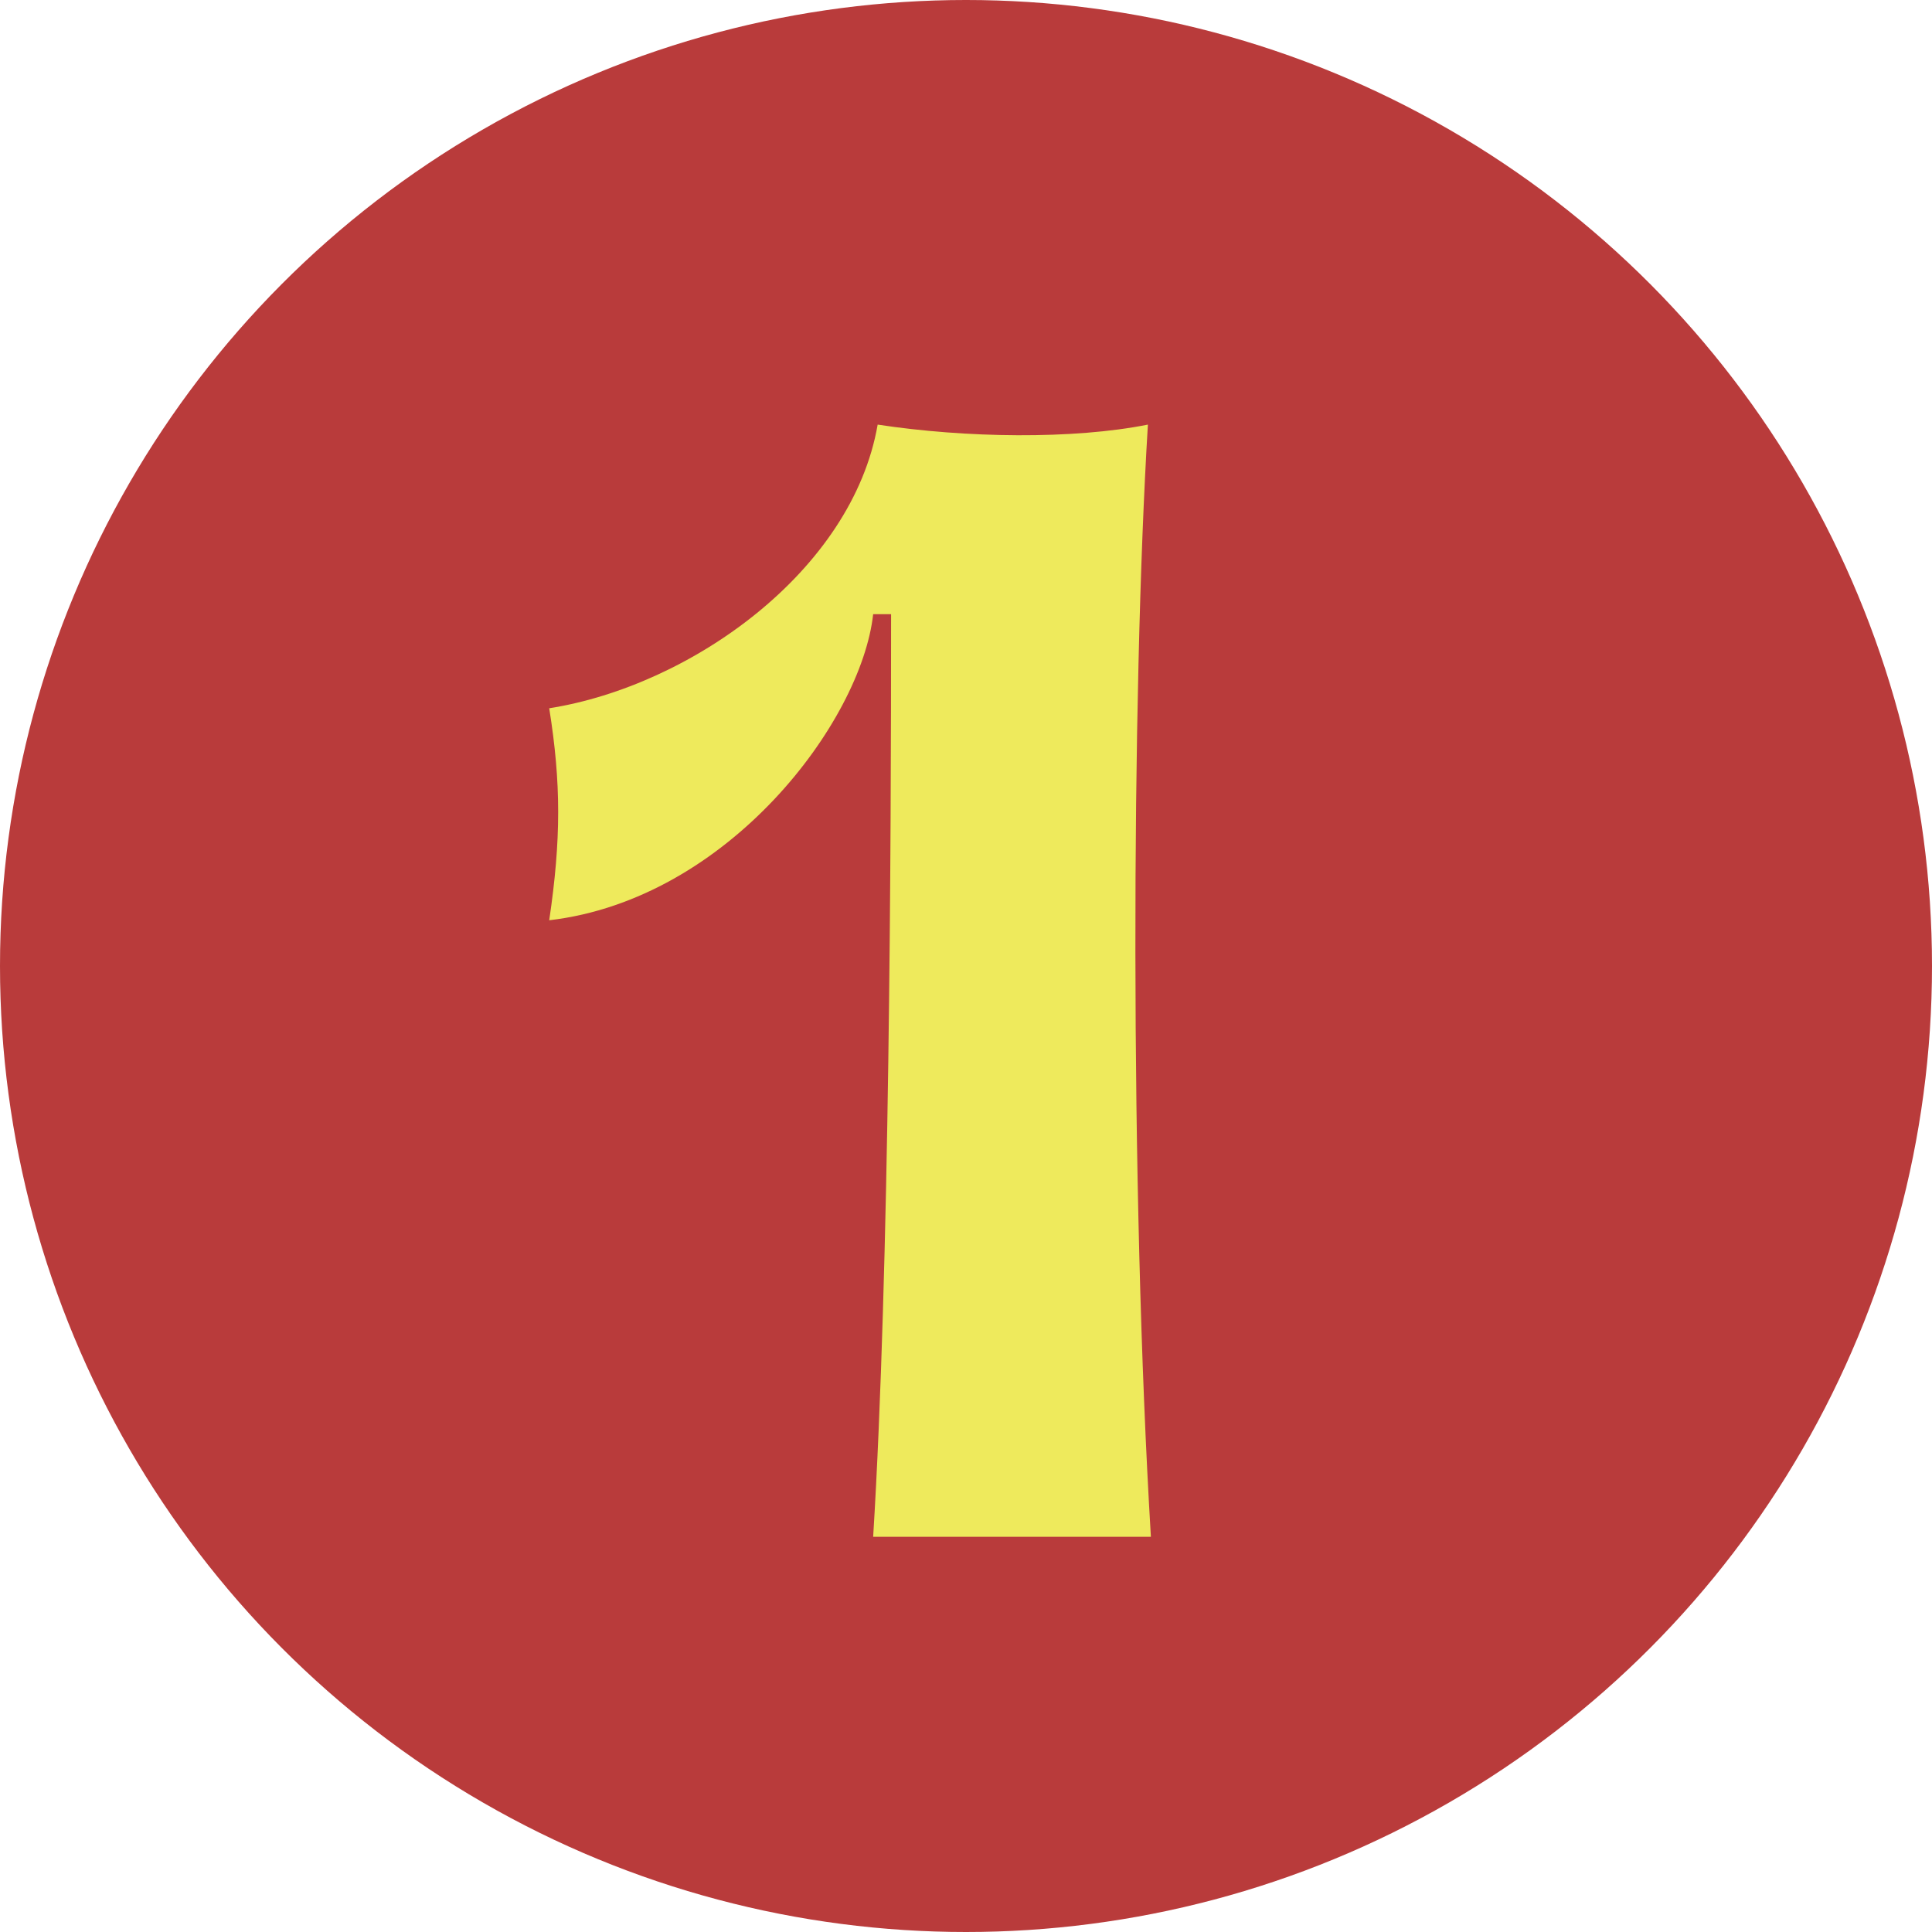 <svg width="40" height="40" viewBox="0 0 40 40" fill="none" xmlns="http://www.w3.org/2000/svg">
<circle cx="20" cy="20" r="20" fill="#B93B3B"/>
<path d="M11.371 19.053C15.08 18.62 17.831 14.942 18.078 12.716H18.449C18.449 17.507 18.418 26.286 18.078 31.818H23.828C23.395 24.647 23.426 14.386 23.766 8.791C22.22 9.1 19.995 9.069 18.171 8.791C17.646 11.82 14.307 14.2 11.371 14.664C11.618 16.209 11.618 17.384 11.371 19.053Z" fill="#EEEA5C"/>
</svg>
